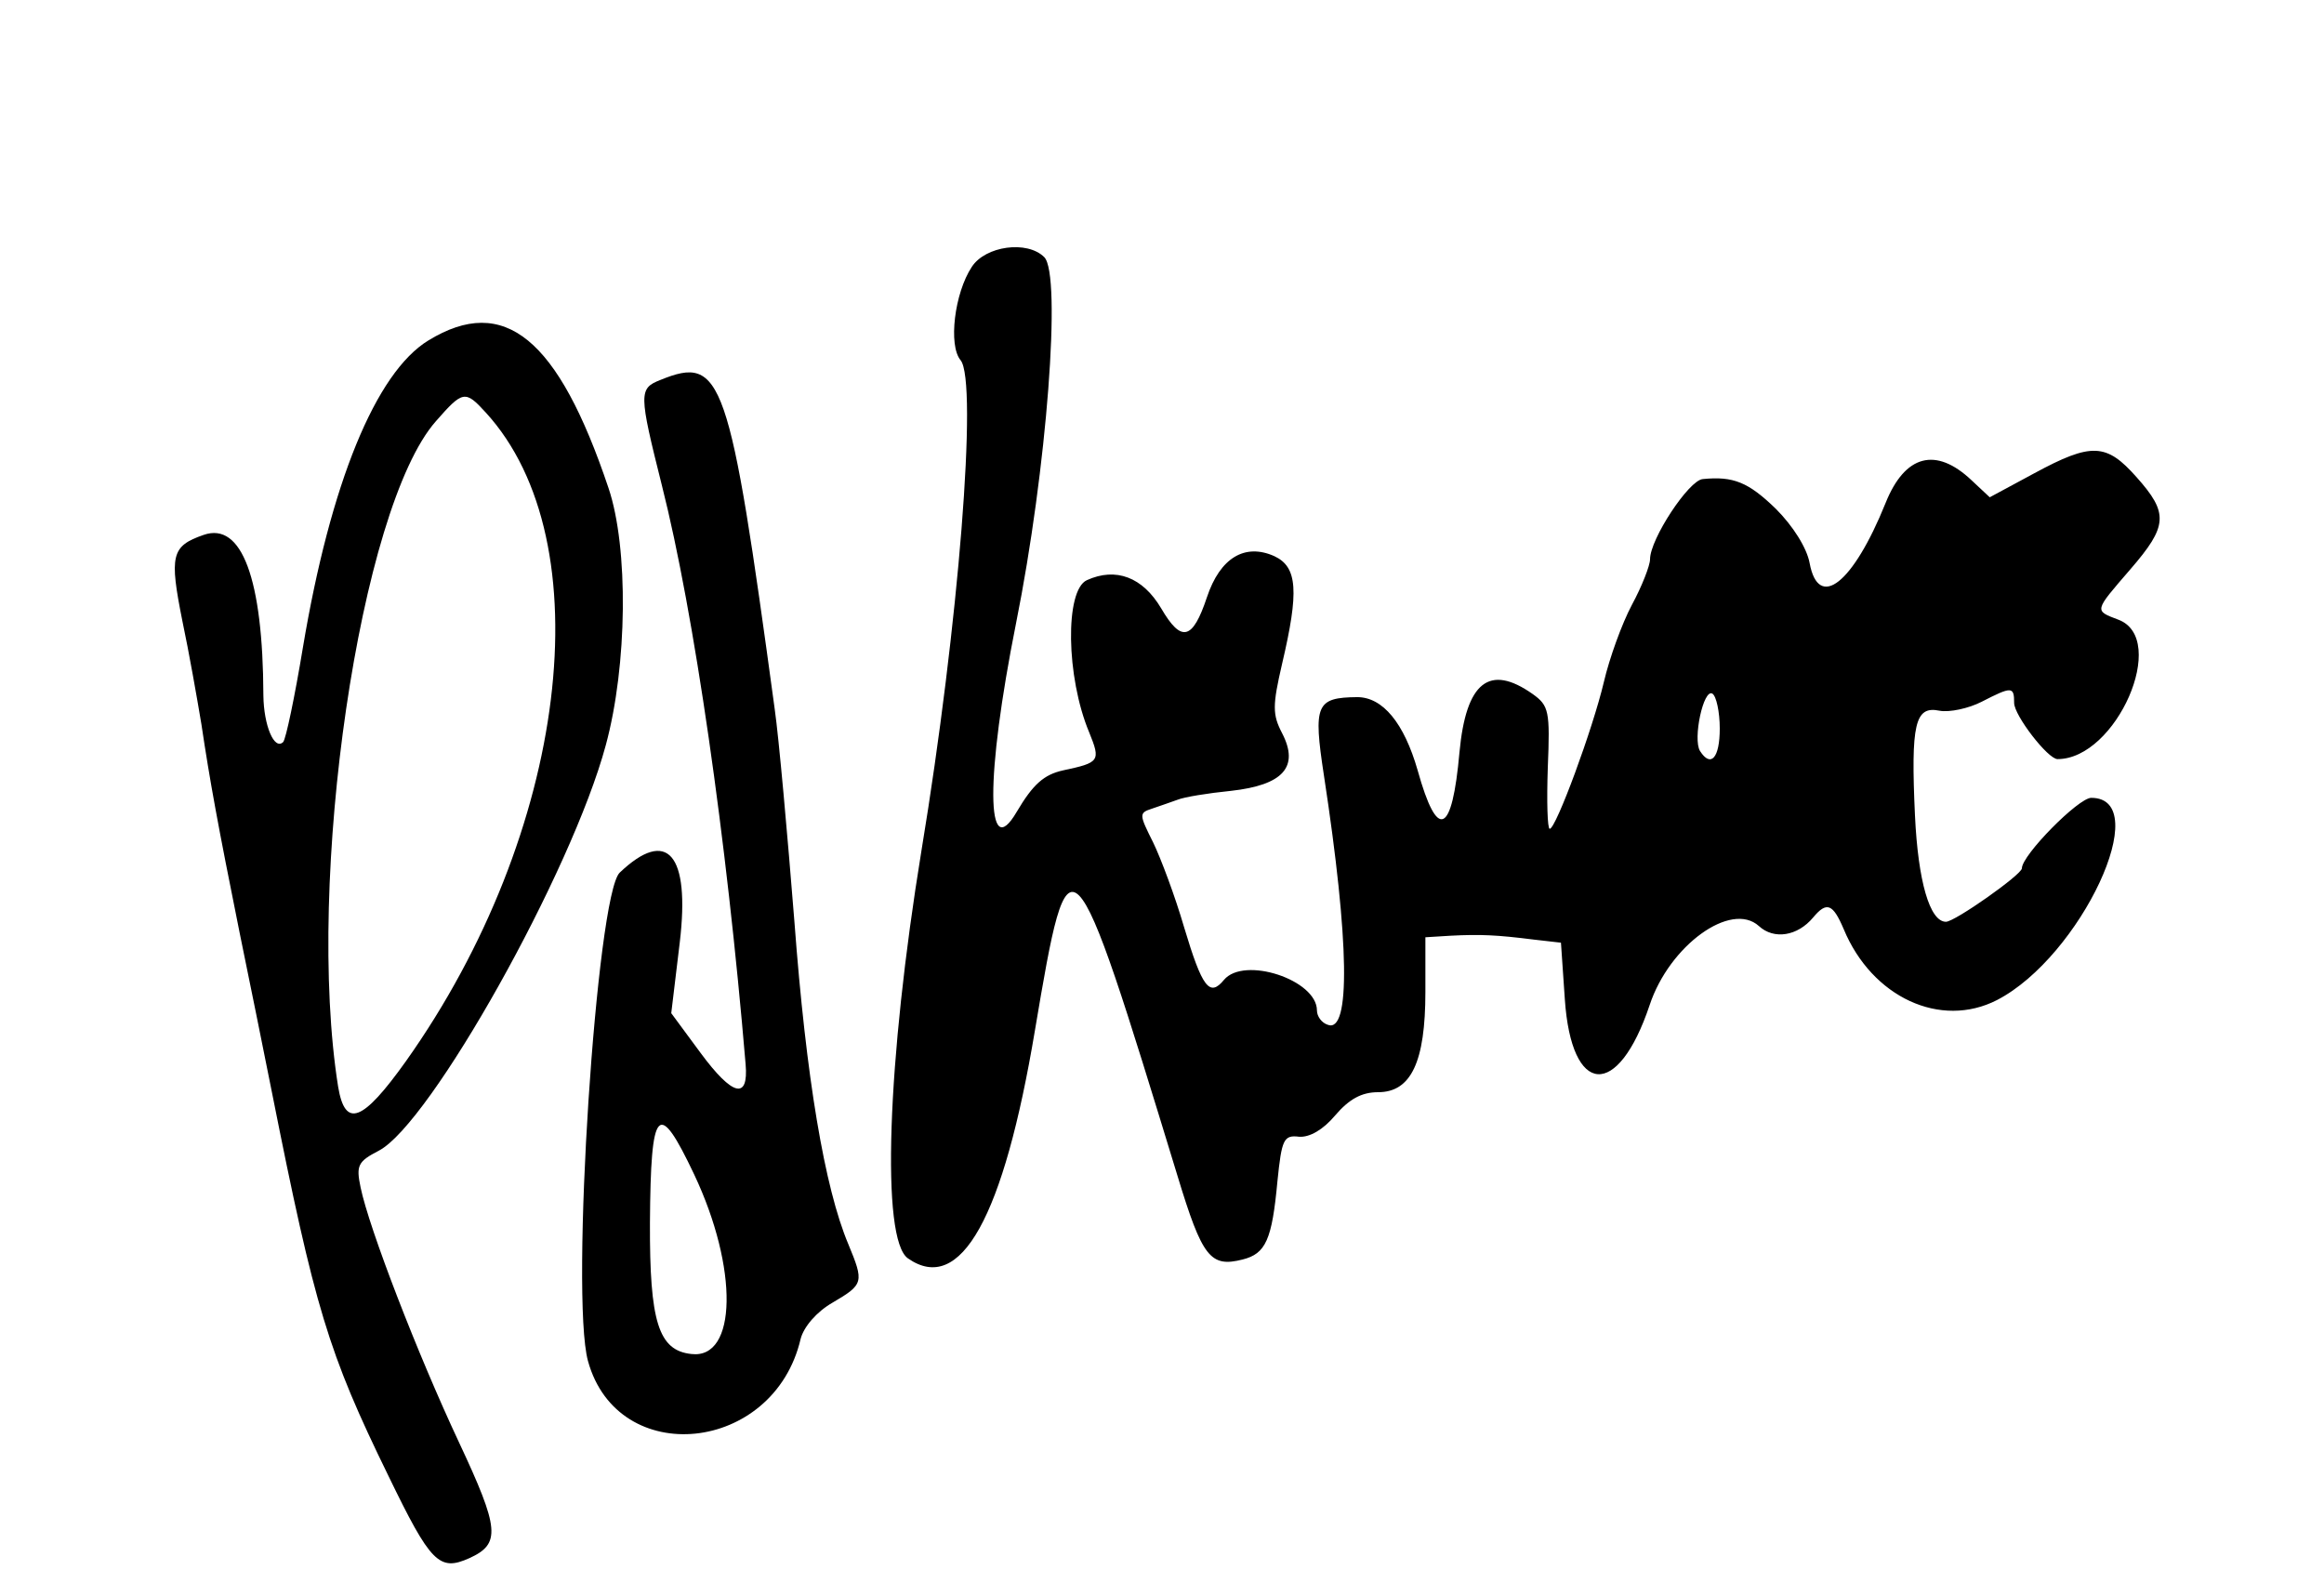 <?xml version="1.0" standalone="no"?>
<!DOCTYPE svg PUBLIC "-//W3C//DTD SVG 20010904//EN"
 "http://www.w3.org/TR/2001/REC-SVG-20010904/DTD/svg10.dtd">
<svg version="1.0" xmlns="http://www.w3.org/2000/svg"
 width="300pt" height="206pt" viewBox="0 0 300 206"
 preserveAspectRatio="xMidYMid meet">
<g transform="translate(0,206) scale(0.05,-0.05)"
fill="#000000" stroke="none">
<path d="M2509 3431 c-45 -68 -61 -203 -29 -241 45 -55 -5 -685 -101 -1266
-89 -545 -105 -1004 -35 -1053 136 -95 247 105 328 589 89 528 93 524 368
-376 64 -211 85 -237 168 -216 60 15 76 51 90 202 11 108 16 120 56 115 27 -2
62 18 93 55 36 42 68 60 111 60 85 0 122 78 122 259 l0 141 65 4 c77 4 120 2
215 -10 l70 -8 10 -146 c17 -251 137 -260 219 -15 51 154 210 269 282 204 39
-36 100 -26 140 22 35 42 51 36 79 -30 73 -176 250 -258 396 -183 216 112 408
522 243 522 -33 0 -179 -148 -179 -182 0 -16 -173 -138 -196 -138 -42 0 -72
105 -80 274 -11 237 0 284 63 271 26 -5 76 6 109 23 78 40 84 40 84 -3 0 -32
87 -145 112 -145 152 0 288 311 157 360 -63 24 -63 21 31 130 97 112 99 145
16 238 -78 88 -116 90 -264 10 l-115 -62 -47 44 c-92 87 -172 66 -222 -59 -84
-208 -173 -278 -196 -155 -7 39 -43 96 -87 140 -71 69 -110 85 -189 77 -36 -3
-136 -155 -136 -207 0 -16 -21 -70 -47 -118 -26 -49 -58 -138 -72 -198 -29
-123 -124 -380 -140 -380 -6 0 -8 71 -5 158 6 146 3 160 -39 190 -112 79 -172
31 -189 -150 -19 -214 -57 -230 -108 -47 -35 122 -90 189 -156 189 -106 -1
-114 -19 -86 -202 66 -431 69 -667 10 -644 -16 5 -28 22 -28 37 0 79 -188 141
-240 79 -37 -45 -56 -21 -103 136 -23 79 -60 178 -80 219 -36 72 -37 76 -3 87
20 7 50 17 66 23 17 7 78 17 138 23 135 15 177 62 132 149 -25 48 -25 71 0
179 44 187 40 250 -20 278 -76 34 -140 -4 -174 -106 -37 -111 -66 -118 -118
-29 -48 81 -117 107 -192 73 -57 -26 -54 -250 6 -393 30 -74 27 -78 -67 -98
-50 -11 -78 -36 -120 -107 -80 -137 -81 90 -2 486 80 398 118 901 73 946 -44
44 -152 29 -187 -25z m1931 -1192 c0 -76 -23 -102 -51 -58 -19 31 9 162 32
148 10 -6 19 -47 19 -90z"/>
<path d="M1106 3241 c-136 -83 -253 -369 -324 -793 -21 -127 -44 -237 -51
-244 -23 -22 -50 43 -51 120 -1 302 -56 449 -154 415 -84 -29 -89 -53 -55
-223 17 -80 38 -200 49 -266 22 -147 42 -257 99 -540 25 -121 62 -305 83 -410
111 -558 145 -672 301 -991 109 -225 131 -247 209 -212 81 37 78 75 -27 299
-107 228 -232 552 -254 658 -12 57 -7 67 47 95 133 69 498 720 586 1047 56
206 59 510 7 664 -130 387 -269 501 -465 381z m148 -186 c305 -333 212 -1086
-206 -1675 -112 -157 -157 -174 -175 -66 -85 533 56 1495 252 1718 70 80 76
81 129 23z"/>
<path d="M1705 3139 c-56 -22 -56 -34 4 -273 83 -328 167 -911 216 -1494 8
-93 -34 -82 -116 29 l-76 103 22 183 c27 228 -32 297 -155 180 -60 -57 -128
-1094 -82 -1261 77 -280 480 -239 549 57 8 31 41 70 83 94 80 47 81 52 40 151
-61 145 -109 430 -139 832 -18 226 -40 473 -51 550 -117 860 -135 914 -295
849z m87 -2051 c115 -243 111 -478 -7 -464 -85 9 -108 83 -107 339 2 301 21
321 114 125z"/>
</g>
</svg>
